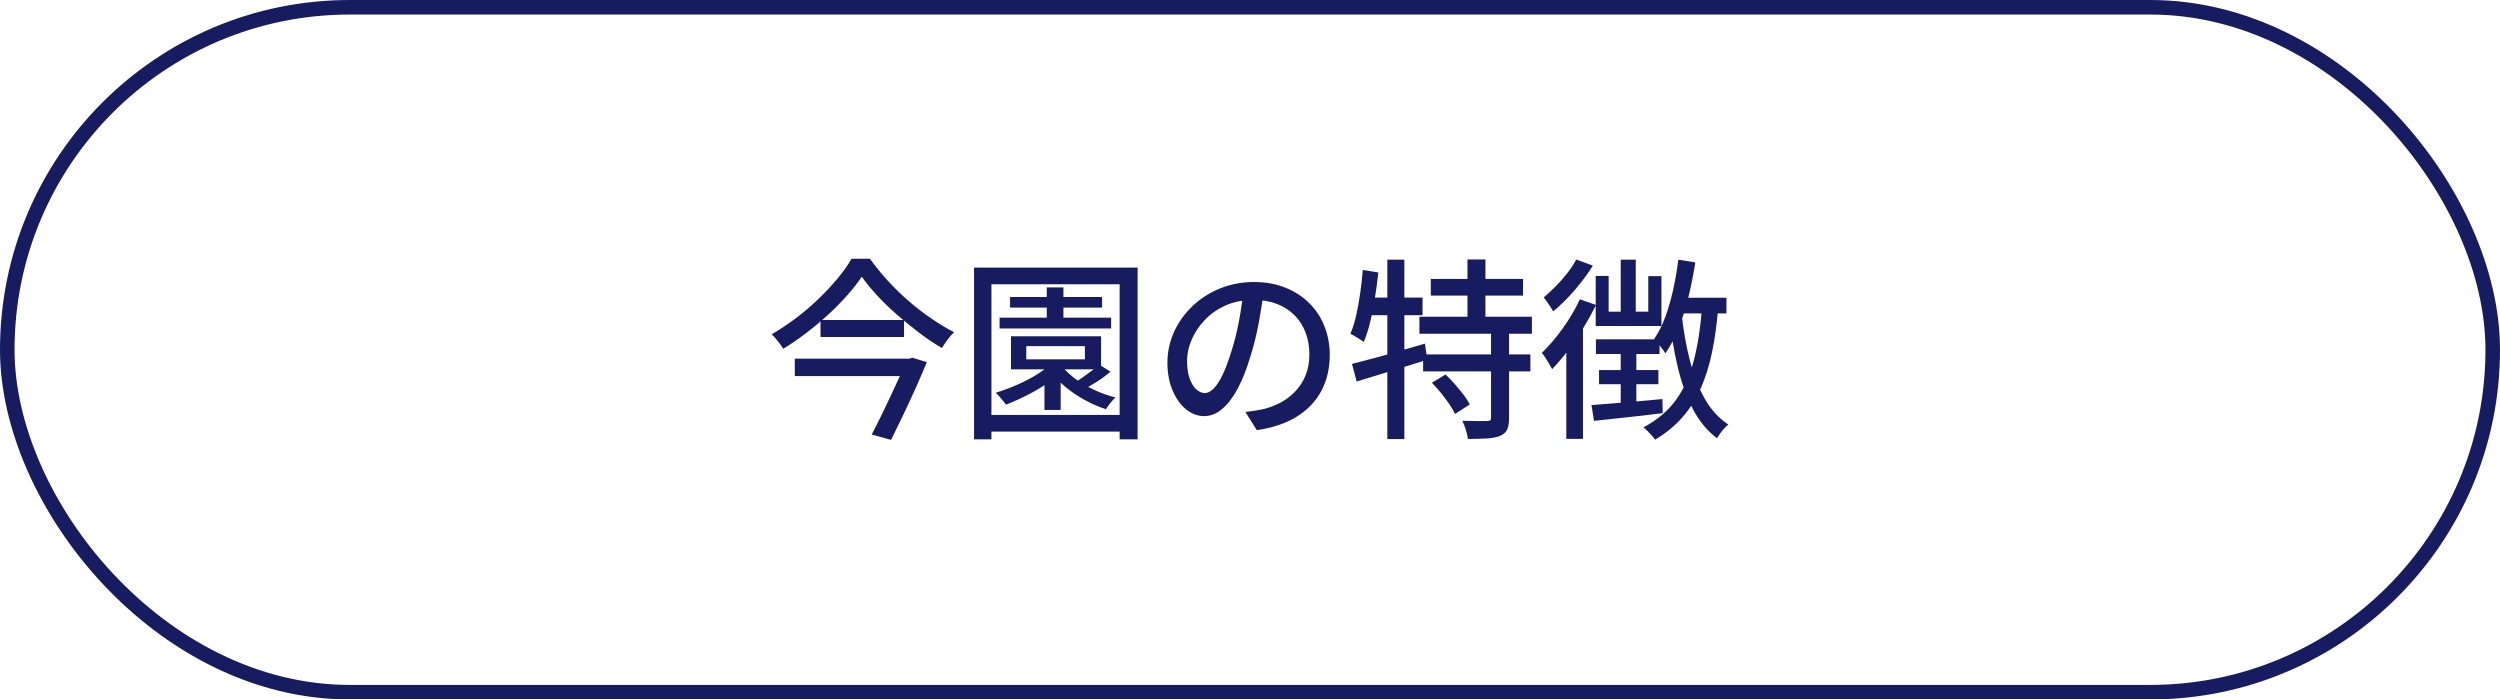 <?xml version="1.0" encoding="UTF-8"?><svg id="_レイヤー_2" xmlns="http://www.w3.org/2000/svg" viewBox="0 0 343.77 96.18"><defs><style>.cls-1{fill:none;stroke:#171c61;stroke-miterlimit:10;stroke-width:2px;}.cls-2{fill:#171c61;stroke-width:0px;}</style></defs><g id="_レイヤー_5"><rect class="cls-1" x="1" y="1" width="341.77" height="94.18" rx="47.09" ry="47.09"/><path class="cls-2" d="m118.49,38.07c-.55.82-1.21,1.66-1.99,2.54-.78.88-1.64,1.75-2.58,2.62-.94.87-1.94,1.71-2.99,2.51-1.05.81-2.13,1.55-3.23,2.22-.11-.19-.25-.42-.44-.66-.19-.25-.38-.49-.58-.73-.2-.24-.39-.44-.57-.6,1.13-.66,2.25-1.4,3.35-2.23,1.1-.83,2.13-1.71,3.1-2.65.97-.93,1.84-1.87,2.62-2.8.78-.94,1.42-1.84,1.91-2.71h2.53c.73,1.01,1.53,2,2.42,2.98.89.97,1.84,1.91,2.86,2.79,1.02.89,2.06,1.7,3.14,2.43,1.07.74,2.12,1.37,3.15,1.9-.32.3-.62.65-.9,1.04-.28.39-.54.77-.77,1.14-1.03-.6-2.06-1.3-3.11-2.09-1.05-.79-2.06-1.62-3.06-2.49-.99-.87-1.9-1.75-2.72-2.63-.82-.89-1.53-1.75-2.11-2.58Zm-9.2,11.25h15.82v2.39h-15.82v-2.39Zm3.54-5.32h11.48v2.34h-11.48v-2.34Zm11.83,5.32h.37l.43-.13,1.99.61c-.43,1.03-.91,2.16-1.46,3.39-.55,1.23-1.13,2.48-1.73,3.74-.6,1.26-1.18,2.45-1.73,3.56l-2.66-.74c.43-.82.86-1.69,1.32-2.62.45-.93.89-1.86,1.33-2.78.43-.92.84-1.79,1.21-2.61.37-.81.68-1.52.93-2.1v-.32Z"/><path class="cls-2" d="m133.94,36.8h22.49v23.61h-2.47v-21.32h-17.63v21.32h-2.39v-23.61Zm1.52,20.26h19.83v2.29h-19.83v-2.29Zm9.57-7.58l1.94.69c-.67.78-1.49,1.51-2.45,2.19-.96.68-1.97,1.3-3.03,1.85-1.06.55-2.12,1.03-3.16,1.44-.11-.16-.24-.34-.41-.54-.17-.2-.34-.41-.52-.61-.18-.2-.34-.37-.48-.49,1.03-.32,2.06-.7,3.08-1.16,1.03-.45,1.98-.96,2.86-1.53.88-.57,1.6-1.18,2.17-1.83Zm-7.58-5.8h15.34v1.49h-15.34v-1.49Zm1.44-2.84h12.65v1.46h-12.65v-1.46Zm.13,5.4h12.39v4.55h-12.39v-4.55Zm2.1,1.36v1.81h8.06v-1.81h-8.06Zm2.5,3.27h2.23v5.5h-2.23v-5.5Zm.32-11.35h2.29v5.05h-2.29v-5.05Zm2.13,10.87c.48.62,1.11,1.21,1.89,1.77.78.56,1.64,1.05,2.58,1.49.94.43,1.89.77,2.84,1-.21.2-.45.46-.7.78-.26.33-.46.61-.6.84-.99-.32-1.97-.74-2.94-1.28-.97-.53-1.86-1.14-2.67-1.82-.82-.68-1.5-1.4-2.05-2.17l1.65-.61Zm5.1-.24l1.54.96c-.57.48-1.19.94-1.87,1.37-.68.43-1.32.8-1.9,1.1l-1.28-.88c.37-.23.78-.5,1.21-.8.43-.3.85-.61,1.26-.92.41-.31.75-.59,1.04-.84Z"/><path class="cls-2" d="m173.79,39.96c-.18,1.36-.4,2.8-.68,4.32-.28,1.52-.64,3.02-1.1,4.51-.53,1.81-1.13,3.34-1.79,4.59-.66,1.25-1.39,2.2-2.17,2.86-.78.66-1.6.98-2.47.98s-1.71-.31-2.47-.92c-.76-.61-1.38-1.47-1.86-2.58-.48-1.11-.72-2.4-.72-3.87s.31-2.9.92-4.23c.61-1.33,1.46-2.51,2.54-3.54,1.08-1.03,2.34-1.83,3.78-2.42,1.44-.58,2.99-.88,4.65-.88s3.03.26,4.32.77c1.28.51,2.38,1.23,3.3,2.14.91.91,1.61,1.98,2.09,3.2.48,1.22.72,2.53.72,3.91,0,1.86-.39,3.51-1.16,4.96-.77,1.44-1.9,2.62-3.39,3.54s-3.31,1.53-5.48,1.85l-1.57-2.5c.46-.05.89-.11,1.28-.17.39-.06.75-.13,1.09-.2.85-.19,1.66-.5,2.43-.9.77-.41,1.46-.93,2.06-1.56.6-.63,1.08-1.37,1.42-2.22.35-.85.52-1.81.52-2.87s-.17-2.05-.51-2.96c-.34-.91-.83-1.71-1.49-2.38-.66-.67-1.46-1.2-2.42-1.58-.96-.38-2.04-.57-3.24-.57-1.45,0-2.75.26-3.88.77-1.13.51-2.1,1.19-2.88,2.03-.79.84-1.39,1.75-1.79,2.72-.41.97-.61,1.91-.61,2.82,0,1.01.12,1.85.37,2.51.25.66.56,1.16.93,1.48s.75.48,1.14.48.79-.2,1.2-.6c.41-.4.82-1.03,1.24-1.9.42-.87.83-1.98,1.24-3.32.41-1.28.75-2.64,1.02-4.08.27-1.44.47-2.86.6-4.24l2.84.05Z"/><path class="cls-2" d="m187.4,37.12l2.13.35c-.12,1.17-.28,2.34-.47,3.51-.19,1.17-.4,2.27-.65,3.3-.25,1.03-.54,1.94-.88,2.74-.14-.11-.32-.23-.55-.37-.22-.14-.45-.28-.69-.43-.24-.14-.44-.25-.6-.32.32-.74.58-1.59.8-2.55s.39-1.97.55-3.03c.15-1.06.27-2.13.36-3.19Zm-1.49,12.92c.85-.21,1.82-.47,2.91-.76s2.24-.62,3.46-.97c1.21-.35,2.43-.71,3.66-1.06l.32,2.21c-1.67.53-3.36,1.06-5.08,1.58-1.72.52-3.26,1-4.63,1.42l-.64-2.42Zm1.91-9.12h7.79v2.42h-8.24l.45-2.42Zm2.95-5.21h2.34v24.67h-2.34v-24.67Zm4.41,7.84h15.47v2.34h-15.47v-2.34Zm.51,5.18h14.75v2.34h-14.75v-2.34Zm1.06-10.37h12.68v2.29h-12.68v-2.29Zm.13,14.28l1.89-1.14c.43.39.85.83,1.28,1.32.43.49.82.98,1.2,1.46.37.49.66.94.85,1.34l-2.02,1.3c-.18-.39-.44-.84-.78-1.34s-.73-1.01-1.14-1.53c-.42-.51-.84-.98-1.26-1.41Zm8.13-7.04h2.5v11.86c0,.67-.08,1.2-.25,1.58-.17.38-.49.68-.97.89-.46.19-1.06.31-1.79.36-.74.04-1.62.07-2.65.07-.04-.35-.13-.77-.28-1.25-.15-.48-.31-.9-.49-1.25.74.02,1.44.03,2.09.04.65,0,1.09,0,1.32-.01.21,0,.35-.03.43-.09.07-.06.11-.19.11-.39v-11.8Zm-3.22-9.92h2.47v9.15h-2.47v-9.15Z"/><path class="cls-2" d="m217.25,41.16l2.21.77c-.51,1.05-1.1,2.11-1.75,3.19-.66,1.08-1.35,2.1-2.09,3.07-.74.97-1.47,1.82-2.19,2.57-.09-.18-.22-.41-.39-.69-.17-.28-.34-.57-.52-.86-.18-.29-.35-.52-.51-.68.97-.94,1.94-2.06,2.88-3.38.95-1.31,1.73-2.64,2.35-3.99Zm-.51-5.48l2.29.85c-.69,1.12-1.53,2.24-2.51,3.38-.98,1.13-1.96,2.1-2.94,2.9-.11-.18-.24-.39-.39-.62-.15-.24-.31-.48-.48-.72-.17-.24-.31-.43-.44-.57.55-.46,1.11-.98,1.69-1.57.58-.58,1.11-1.2,1.6-1.83.49-.64.88-1.24,1.18-1.81Zm-1.36,10.74l2.26-2.29.03.03v16.19h-2.29v-13.93Zm3.46,9.28c1.22-.09,2.7-.2,4.44-.35,1.74-.14,3.51-.3,5.32-.48l.03,1.94c-1.67.21-3.33.41-5,.58-1.67.18-3.15.34-4.44.48l-.35-2.18Zm.58-17.76h1.78v4.92h5.45v-4.89h1.81v6.86h-9.04v-6.89Zm.03,8.72h8.75v2.02h-8.75v-2.02Zm.43,4.23h8.16v1.94h-8.16v-1.94Zm2.98-15.18h2.07v8.24h-2.07v-8.24Zm0,11.96h2.15v8.4l-2.15.29v-8.69Zm11.19-5.5l2.21.16c-.18,2.25-.46,4.3-.85,6.15-.39,1.85-.92,3.52-1.58,5-.66,1.48-1.51,2.8-2.53,3.95-1.02,1.15-2.26,2.16-3.71,3.03-.09-.14-.23-.32-.43-.54-.2-.22-.4-.44-.61-.65-.21-.21-.4-.38-.56-.51,1.88-.99,3.37-2.25,4.47-3.77,1.1-1.52,1.92-3.35,2.47-5.49.55-2.14.92-4.58,1.12-7.32Zm-3.27-6.46l2.34.37c-.25,1.59-.56,3.16-.93,4.69-.37,1.53-.82,2.96-1.34,4.29-.52,1.33-1.14,2.51-1.85,3.54-.09-.18-.23-.39-.43-.64-.2-.25-.39-.5-.58-.76-.2-.26-.37-.46-.53-.6.6-.87,1.12-1.88,1.54-3.04.43-1.16.78-2.41,1.08-3.75.29-1.34.53-2.71.7-4.11Zm.45,7.44c.25,2.25.62,4.37,1.13,6.37.51,1.99,1.18,3.75,2.03,5.26.85,1.52,1.94,2.72,3.27,3.6-.18.14-.37.32-.57.54-.2.22-.39.45-.56.69-.17.24-.31.46-.44.65-1.38-1.06-2.5-2.43-3.36-4.11-.86-1.67-1.54-3.6-2.05-5.77-.51-2.17-.9-4.51-1.18-7.03l1.73-.21Zm-.4-2.21h6.57v2.15h-7.15l.58-2.15Z"/></g></svg>